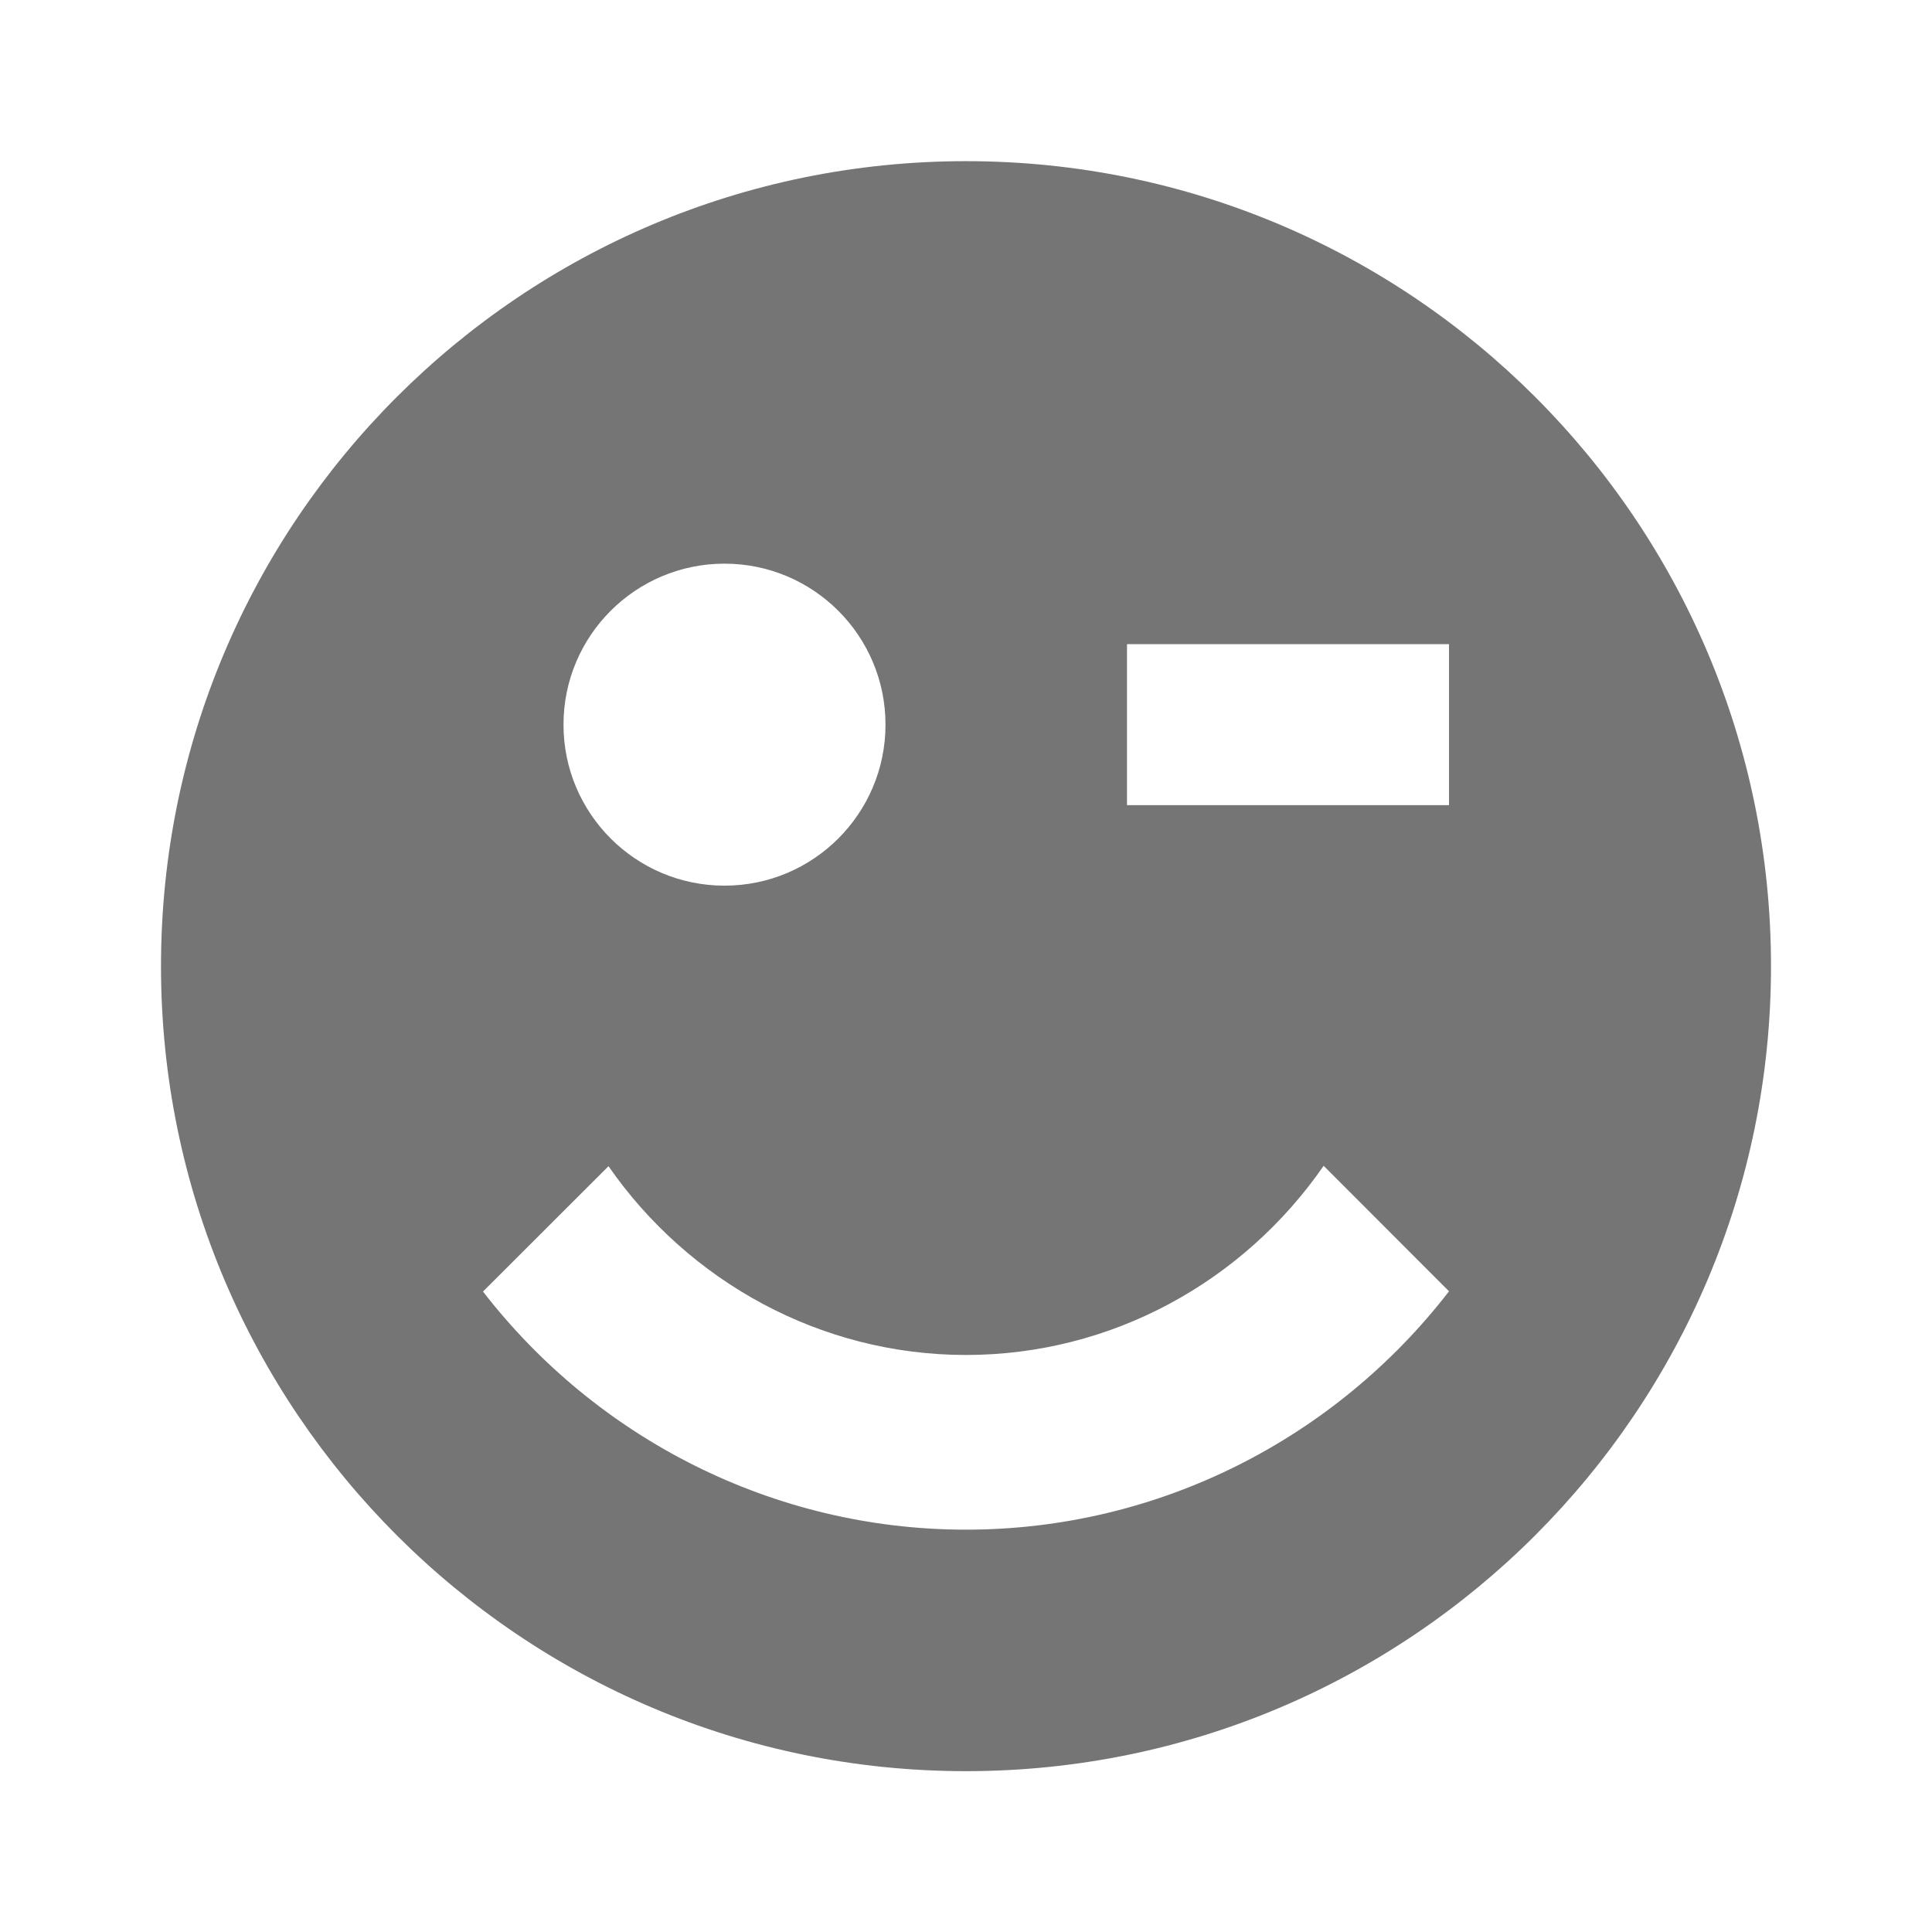 <?xml version="1.0" encoding="utf-8"?>
<!-- Generator: Adobe Illustrator 16.0.0, SVG Export Plug-In . SVG Version: 6.00 Build 0)  -->
<!DOCTYPE svg PUBLIC "-//W3C//DTD SVG 1.1//EN" "http://www.w3.org/Graphics/SVG/1.1/DTD/svg11.dtd">
<svg version="1.1" xmlns="http://www.w3.org/2000/svg" xmlns:xlink="http://www.w3.org/1999/xlink" x="0px" y="0px" width="24px"
	 height="24px" viewBox="0 0 24 24" enable-background="new 0 0 24 24" xml:space="preserve">
<g id="Frames-24px">
	<rect fill="none" width="24" height="24"/>
</g>
<g id="Solid">
	<path fill="#757575" d="M12,2.002c-5.522,0-10,4.477-10,10c0,5.521,4.478,10,10,10s10-4.479,10-10C22,6.479,17.522,2.002,12,2.002z
		 M9,7.002c1.104,0,2,0.895,2,2c0,1.104-0.896,2-2,2s-2-0.896-2-2C7,7.897,7.896,7.002,9,7.002z M12,19.002
		c-2.391,0-4.588-1.132-6-2.958l1.559-1.557c0.996,1.435,2.637,2.345,4.441,2.345c1.809,0,3.447-0.911,4.443-2.35L18,16.041
		C16.59,17.868,14.396,19.002,12,19.002z M18,10.002h-4v-2h4V10.002z"/>
</g>
</svg>

